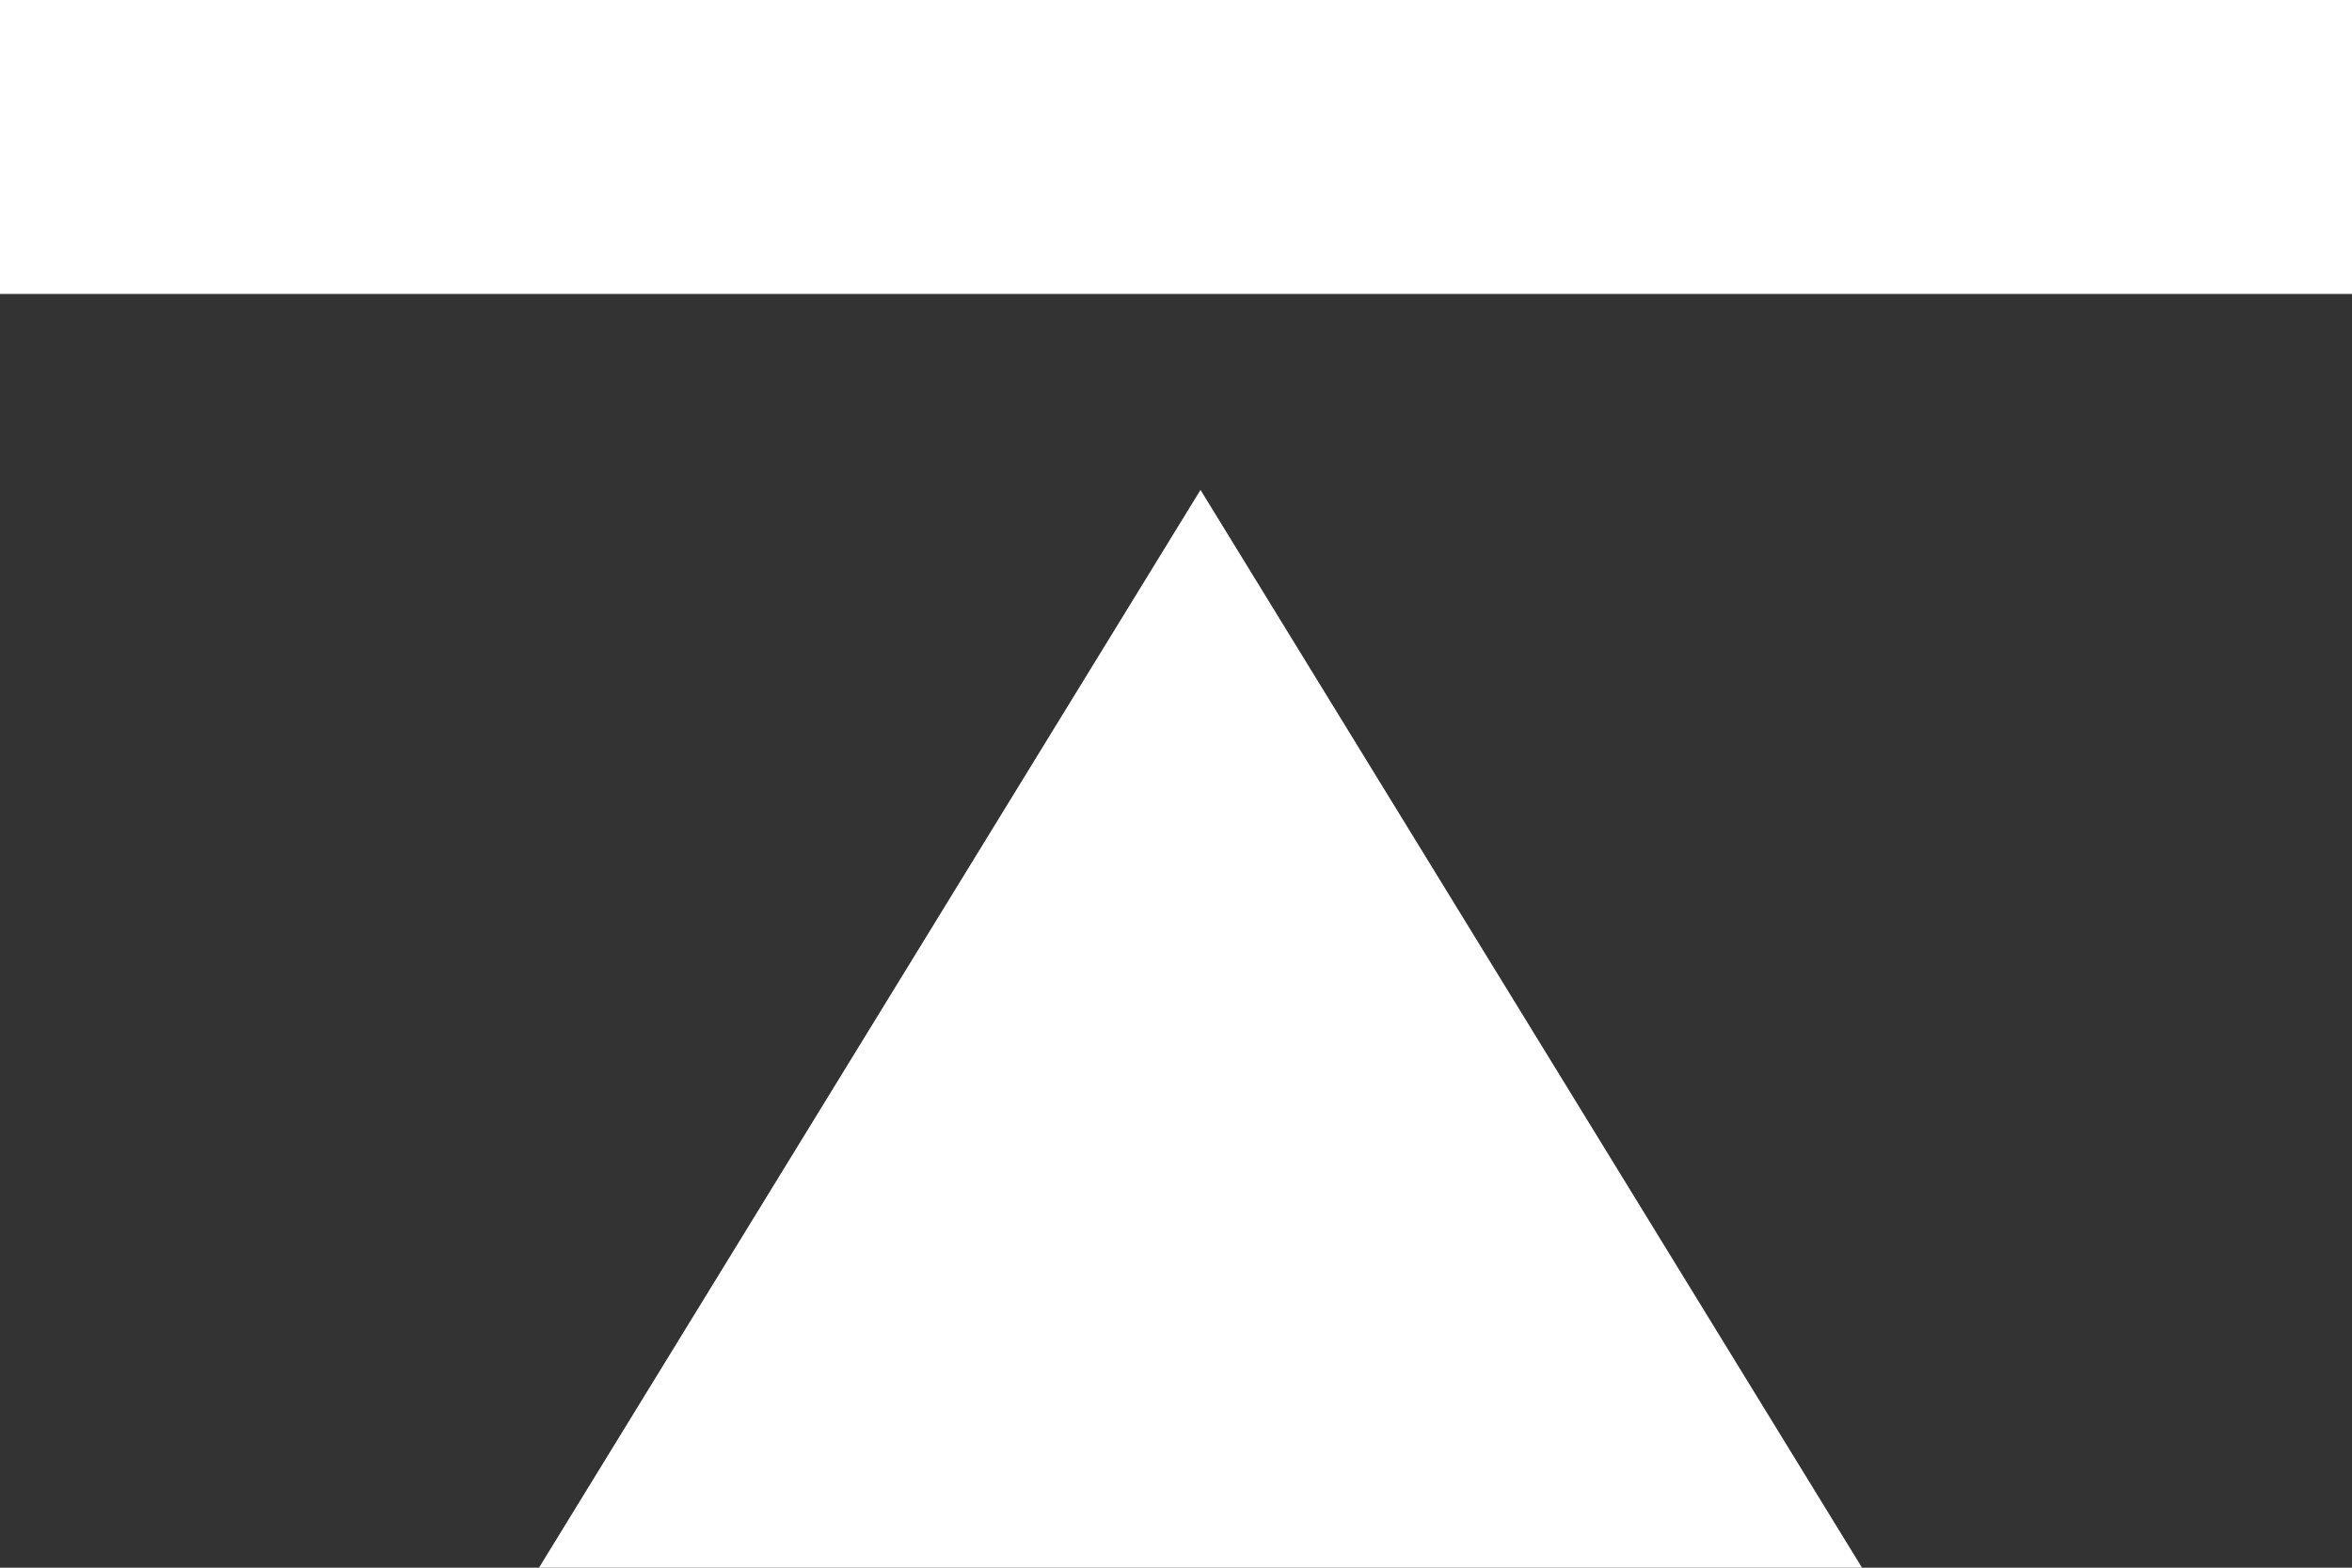 <svg xmlns="http://www.w3.org/2000/svg" width="48" height="32" viewBox="0 0 48 32">
  <rect x="0" y="0" width="48" height="32" fill="#333333" stroke="none"/>
  <g id="Group_1522" data-name="Group 1522" transform="translate(-819 -656)">
    <path id="Polygon_4" data-name="Polygon 4" d="M13.5,0,27,22H0Z" transform="translate(830 666)" fill="#fff"/>
    <rect id="Rectangle_417" data-name="Rectangle 417" width="48" height="6" transform="translate(819 656)" fill="#fff"/>
  </g>
</svg>
